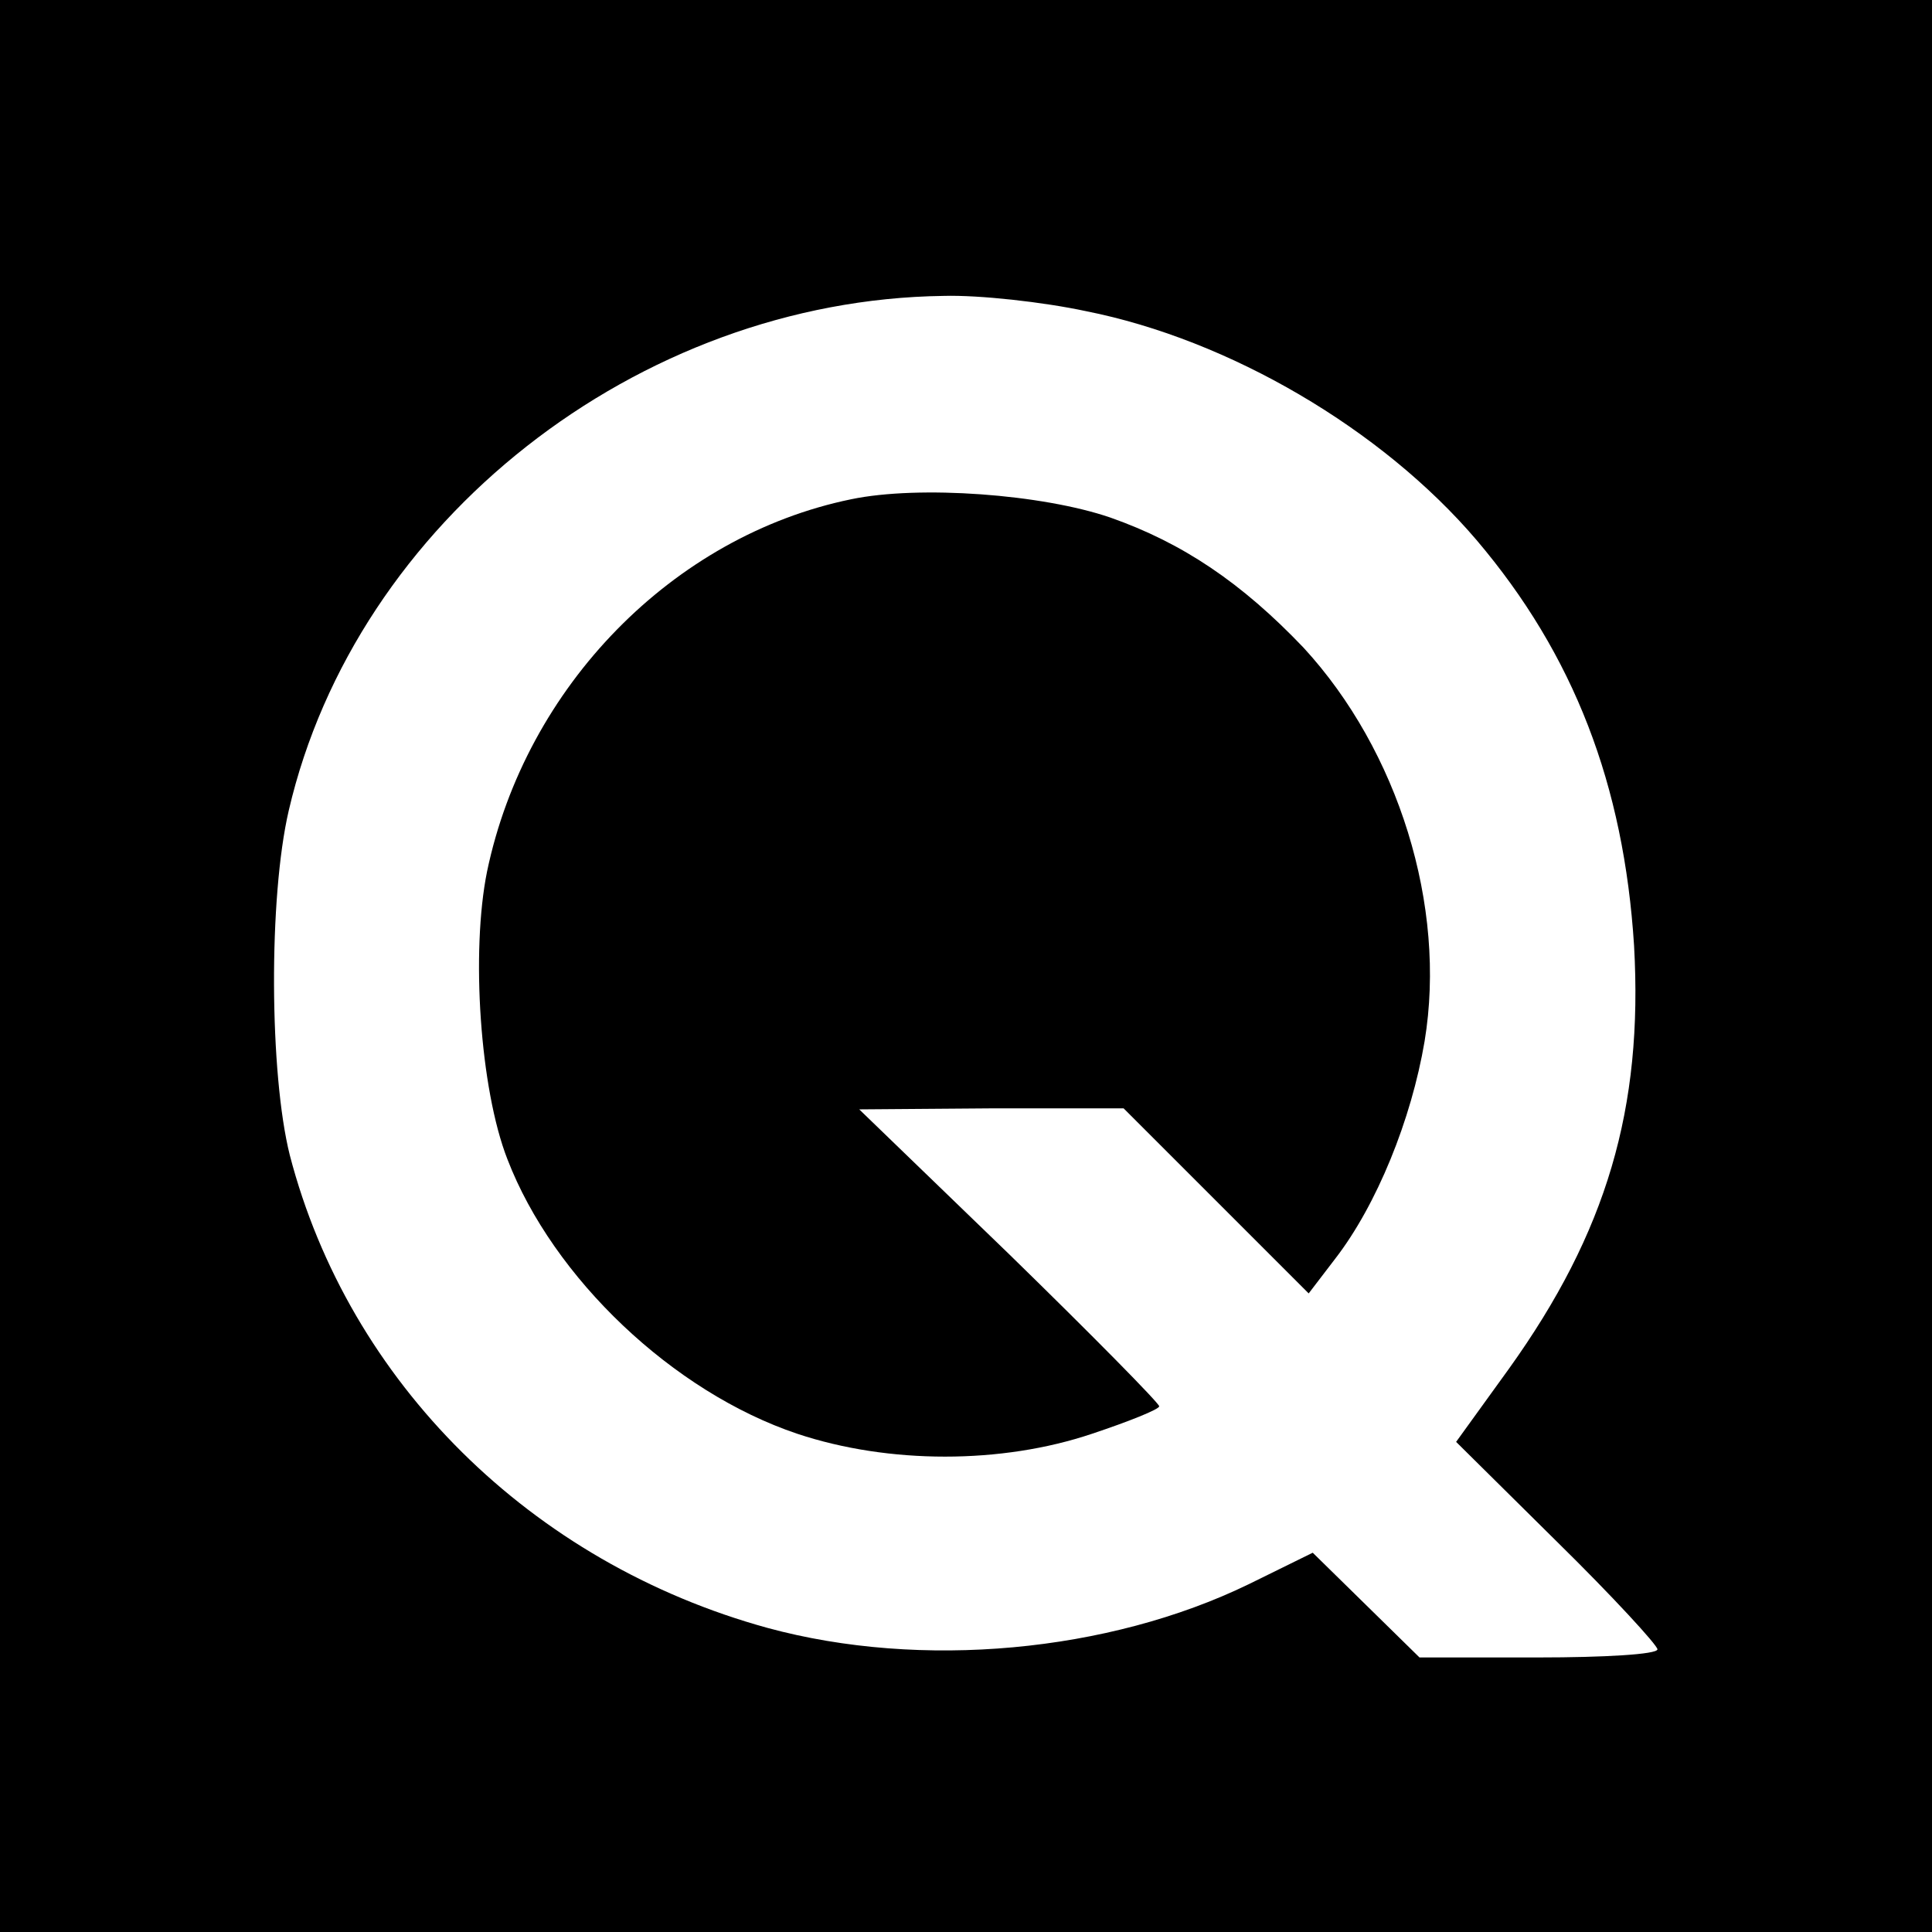 <?xml version="1.0" standalone="no"?>
<!DOCTYPE svg PUBLIC "-//W3C//DTD SVG 20010904//EN"
 "http://www.w3.org/TR/2001/REC-SVG-20010904/DTD/svg10.dtd">
<svg version="1.0" xmlns="http://www.w3.org/2000/svg"
 width="190pt" height="190pt" viewBox="0 0 190 190"
 preserveAspectRatio="xMidYMid meet">
<g transform="translate(0,190) scale(0.1,-0.1)"
fill="#000000" stroke="none">
<path d="M0 950 l0 -950 950 0 950 0 0 950 0 950 -950 0 -950 0 0 -950z m1068
644 c141 -28 291 -116 384 -225 96 -113 145 -241 155 -399 9 -160 -27 -282
-123 -416 l-52 -72 99 -98 c55 -54 99 -102 99 -106 0 -5 -53 -8 -117 -8 l-117
0 -53 52 -52 51 -63 -31 c-138 -67 -322 -84 -473 -43 -233 64 -412 242 -470
465 -20 80 -21 253 -1 339 66 284 343 502 644 506 35 1 98 -6 140 -15z"/>
<path d="M837 1409 c-175 -36 -320 -184 -358 -366 -16 -79 -7 -214 20 -283 45
-117 163 -229 285 -270 90 -30 201 -30 290 0 36 12 66 24 66 27 0 3 -66 70
-147 149 l-148 143 130 1 130 0 91 -91 91 -91 26 34 c41 53 75 137 88 214 22
133 -26 286 -119 387 -61 64 -119 103 -190 128 -67 23 -188 32 -255 18z"/>
</g>
</svg>
